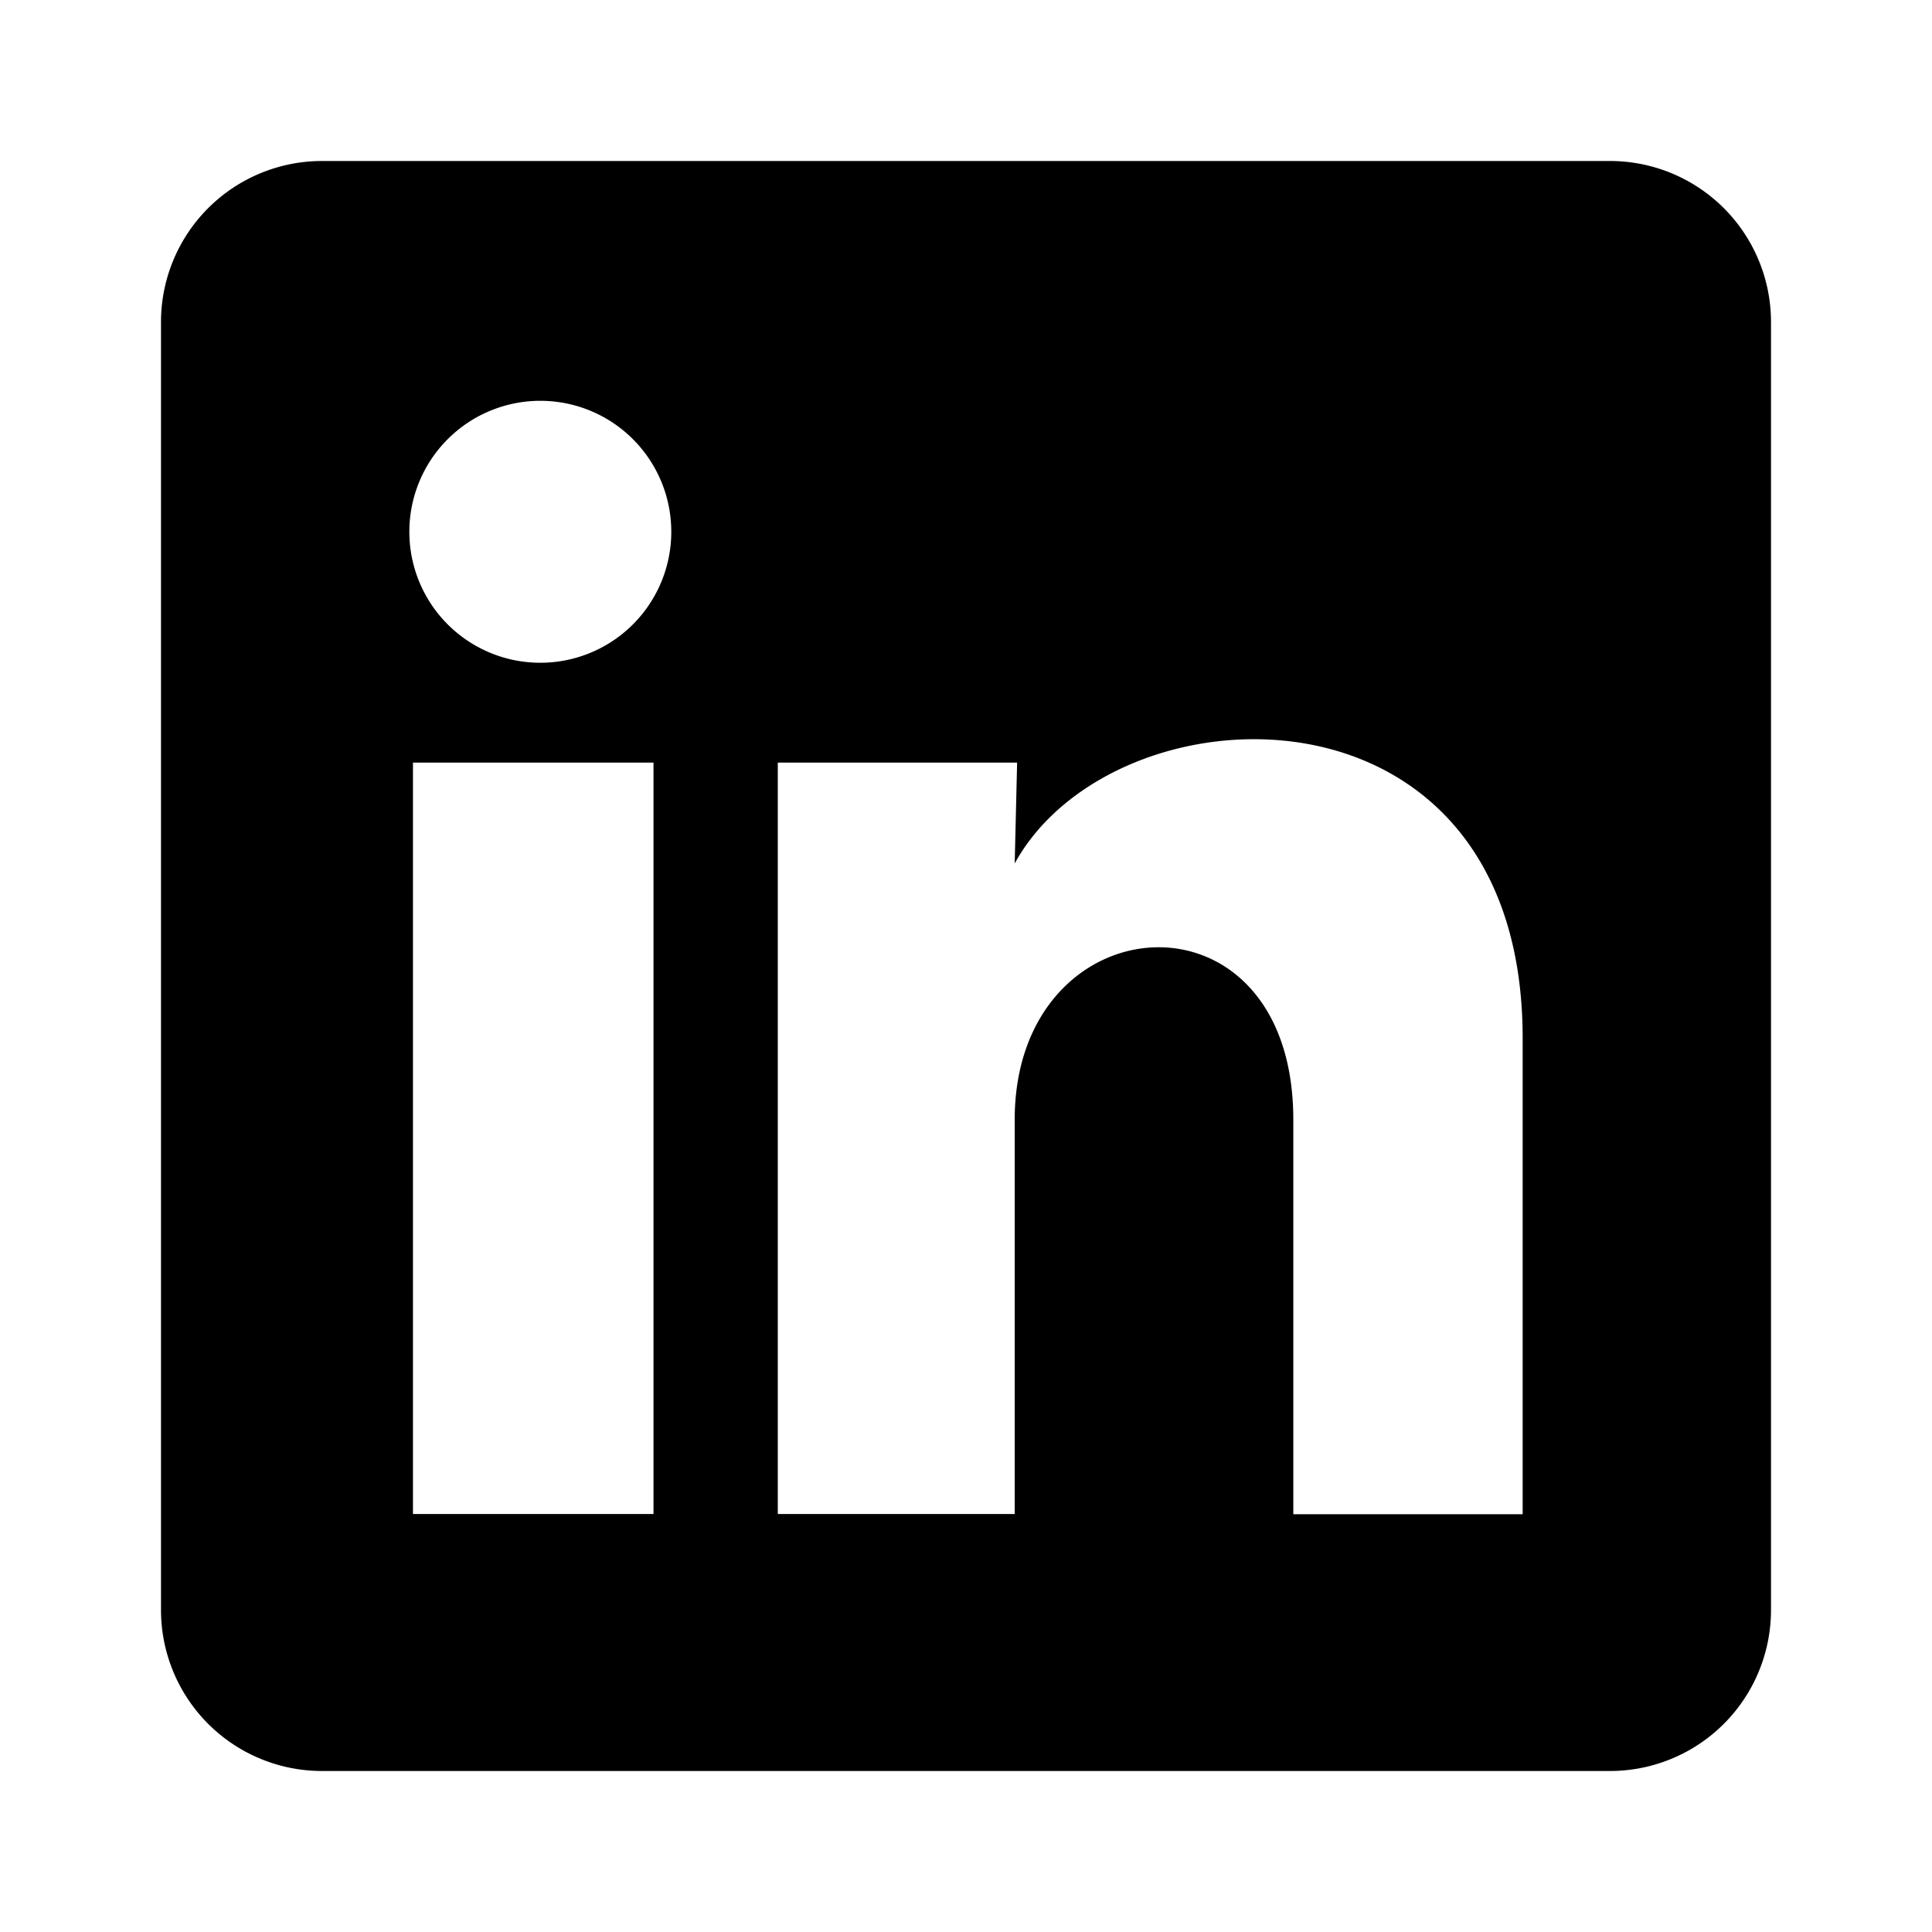 <svg xmlns="http://www.w3.org/2000/svg" width="24" height="24"><path fill="currentColor" fill-rule="evenodd" d="M4 2a2 2 0 0 0-2 2v16a2 2 0 0 0 2 2h16a2 2 0 0 0 2-2V4a2 2 0 0 0-2-2H4Zm4.339 4.606a1.627 1.627 0 1 1-3.254 0 1.627 1.627 0 0 1 3.254 0Zm-.221 2.867H5.13v9.335h2.988V9.473Zm4.517 0H9.662v9.335h2.943V13.91c0-2.729 3.461-2.982 3.461 0v4.9h2.849v-5.914c0-4.6-5.07-4.43-6.31-2.17l.03-1.252Z" clip-rule="evenodd"/></svg>
